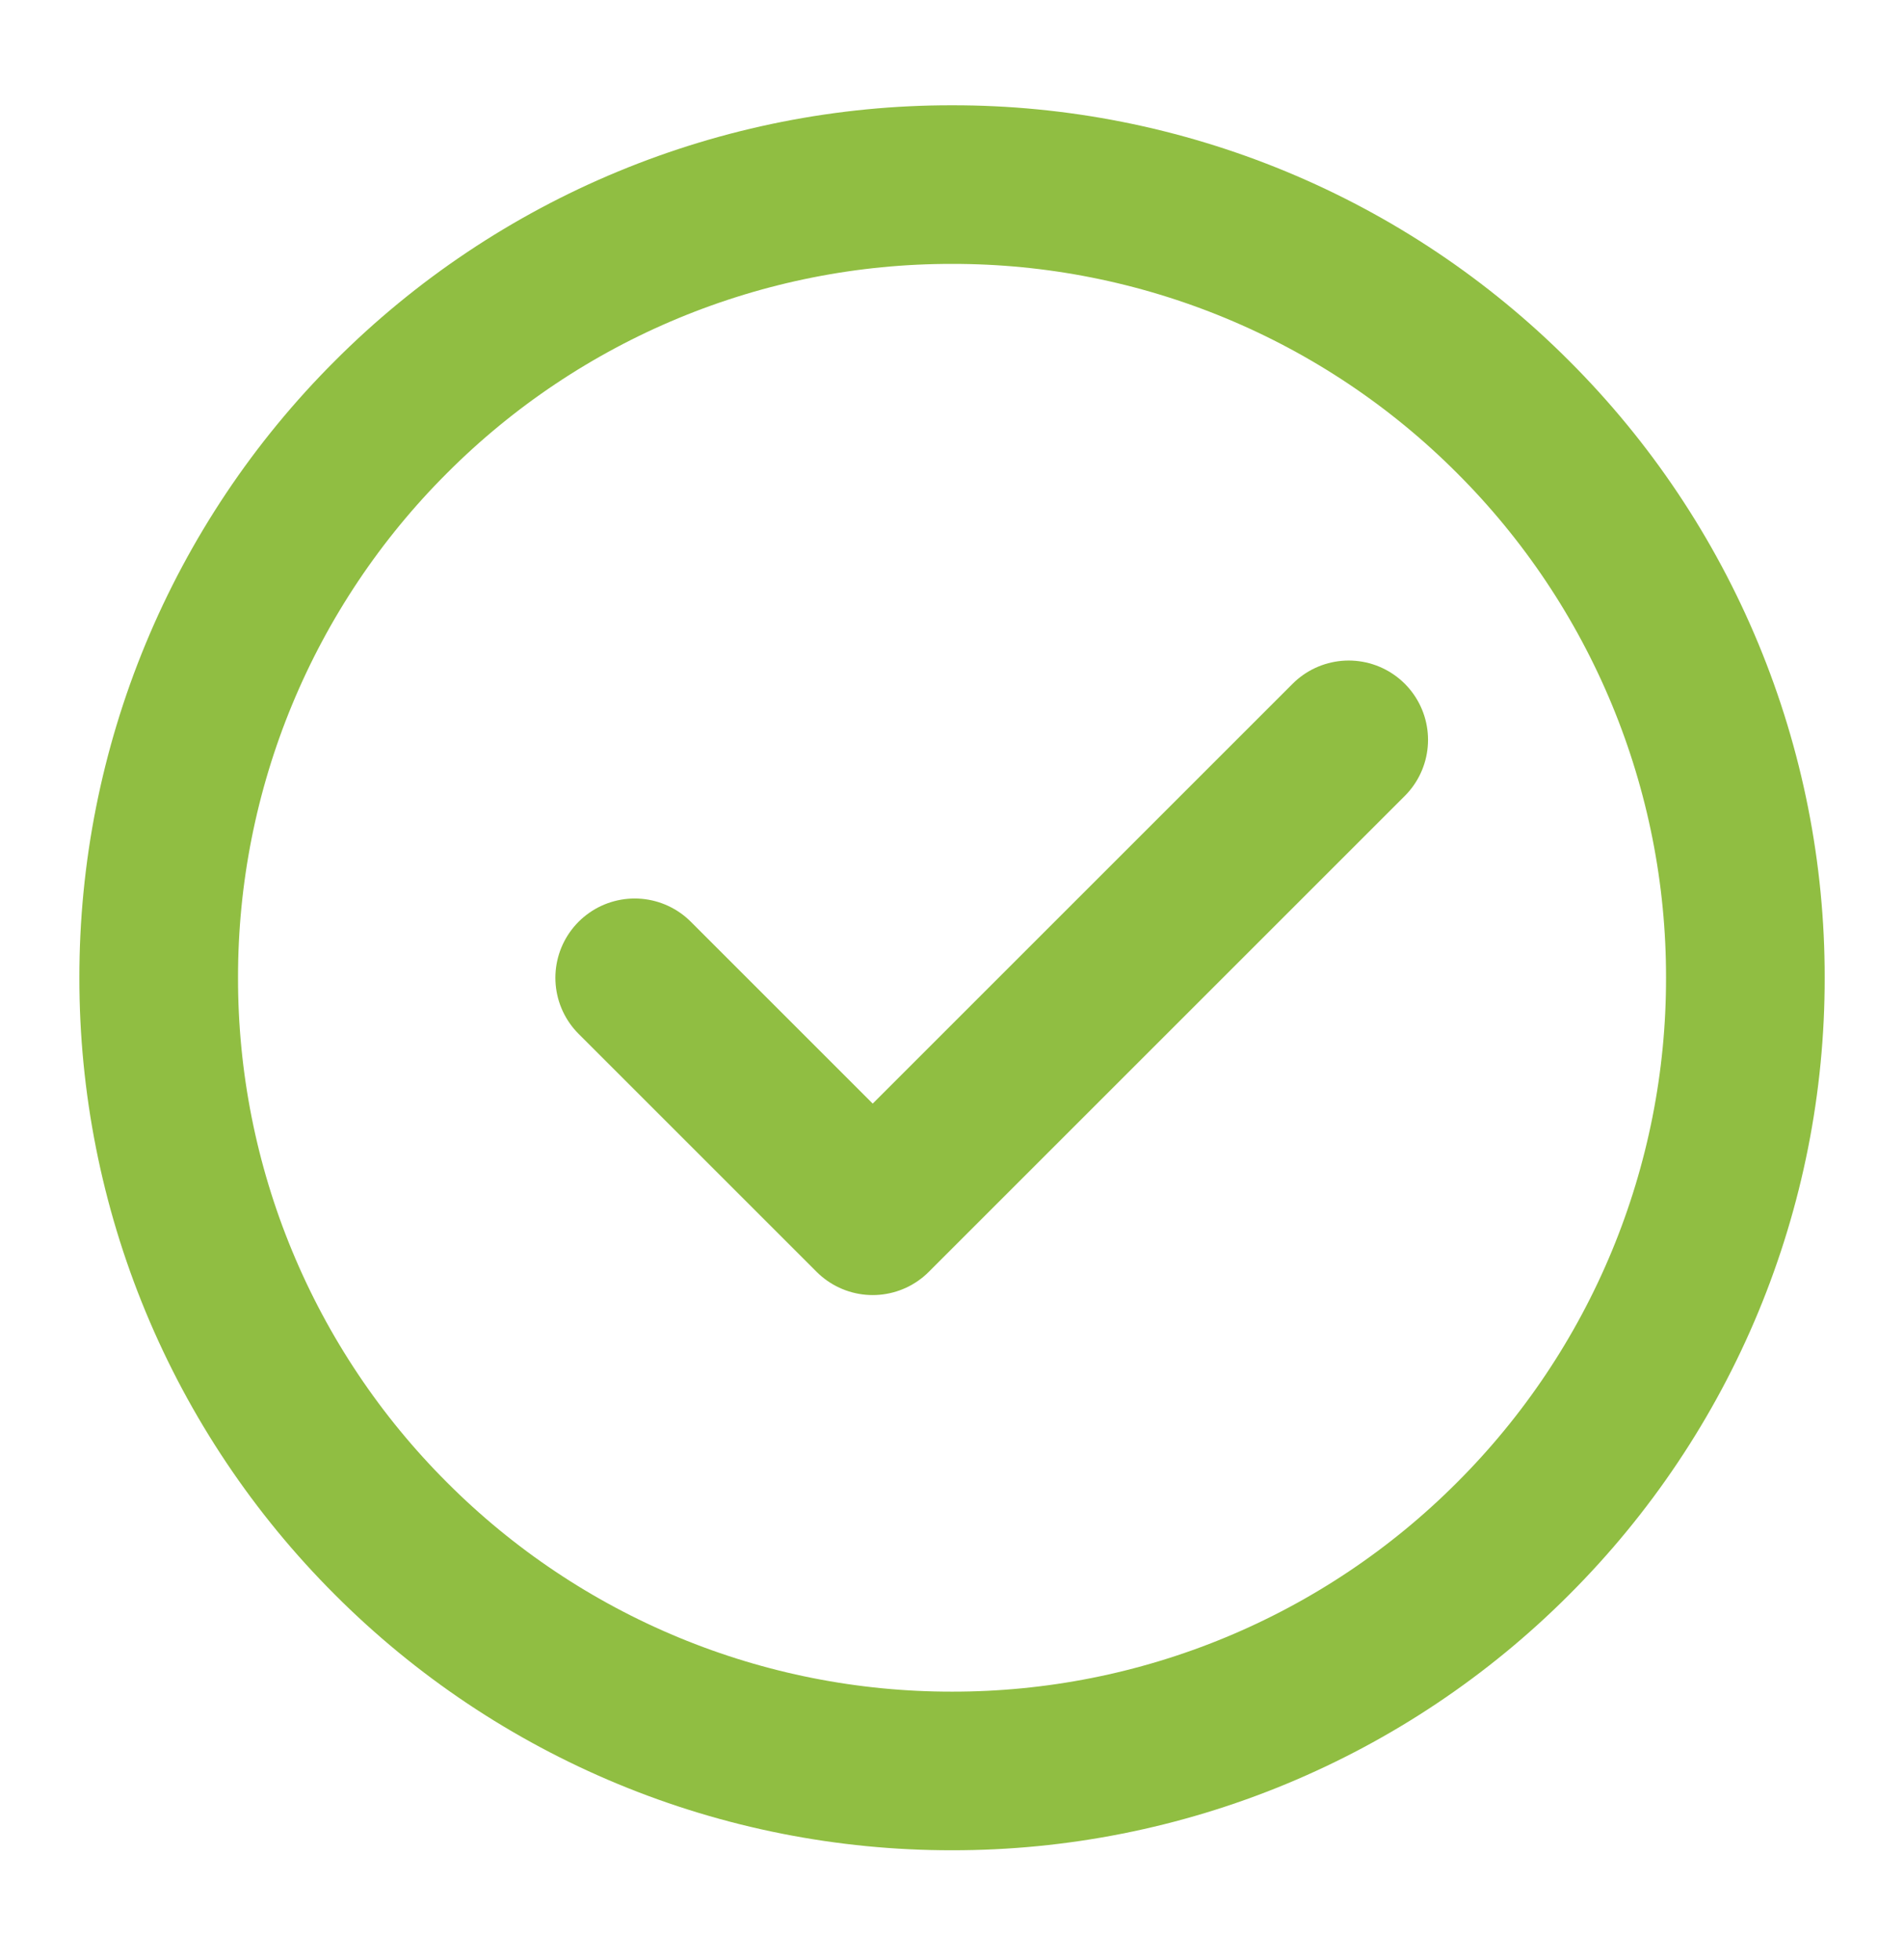 <svg width="34" height="35" viewBox="0 0 34 35" fill="none" xmlns="http://www.w3.org/2000/svg">
<path d="M17.001 31.63C18.861 31.632 20.704 31.267 22.423 30.555C24.142 29.843 25.704 28.798 27.018 27.481C28.335 26.166 29.38 24.605 30.092 22.886C30.804 21.167 31.17 19.324 31.167 17.463C31.17 15.603 30.804 13.76 30.092 12.041C29.38 10.322 28.335 8.76 27.018 7.446C25.704 6.129 24.142 5.084 22.423 4.372C20.704 3.66 18.861 3.294 17.001 3.297C15.14 3.294 13.297 3.66 11.578 4.372C9.859 5.084 8.297 6.129 6.983 7.446C5.666 8.76 4.621 10.322 3.909 12.041C3.197 13.76 2.832 15.603 2.834 17.463C2.832 19.324 3.197 21.167 3.909 22.886C4.621 24.605 5.666 26.166 6.983 27.481C8.297 28.798 9.859 29.843 11.578 30.555C13.297 31.267 15.14 31.632 17.001 31.63Z" stroke="#90BE42" stroke-width="2.833" stroke-linejoin="round"/>
<path d="M11.334 17.464L15.584 21.714L24.084 13.214" stroke="#90BE42" stroke-width="2.833" stroke-linecap="round" stroke-linejoin="round"/>
</svg>
